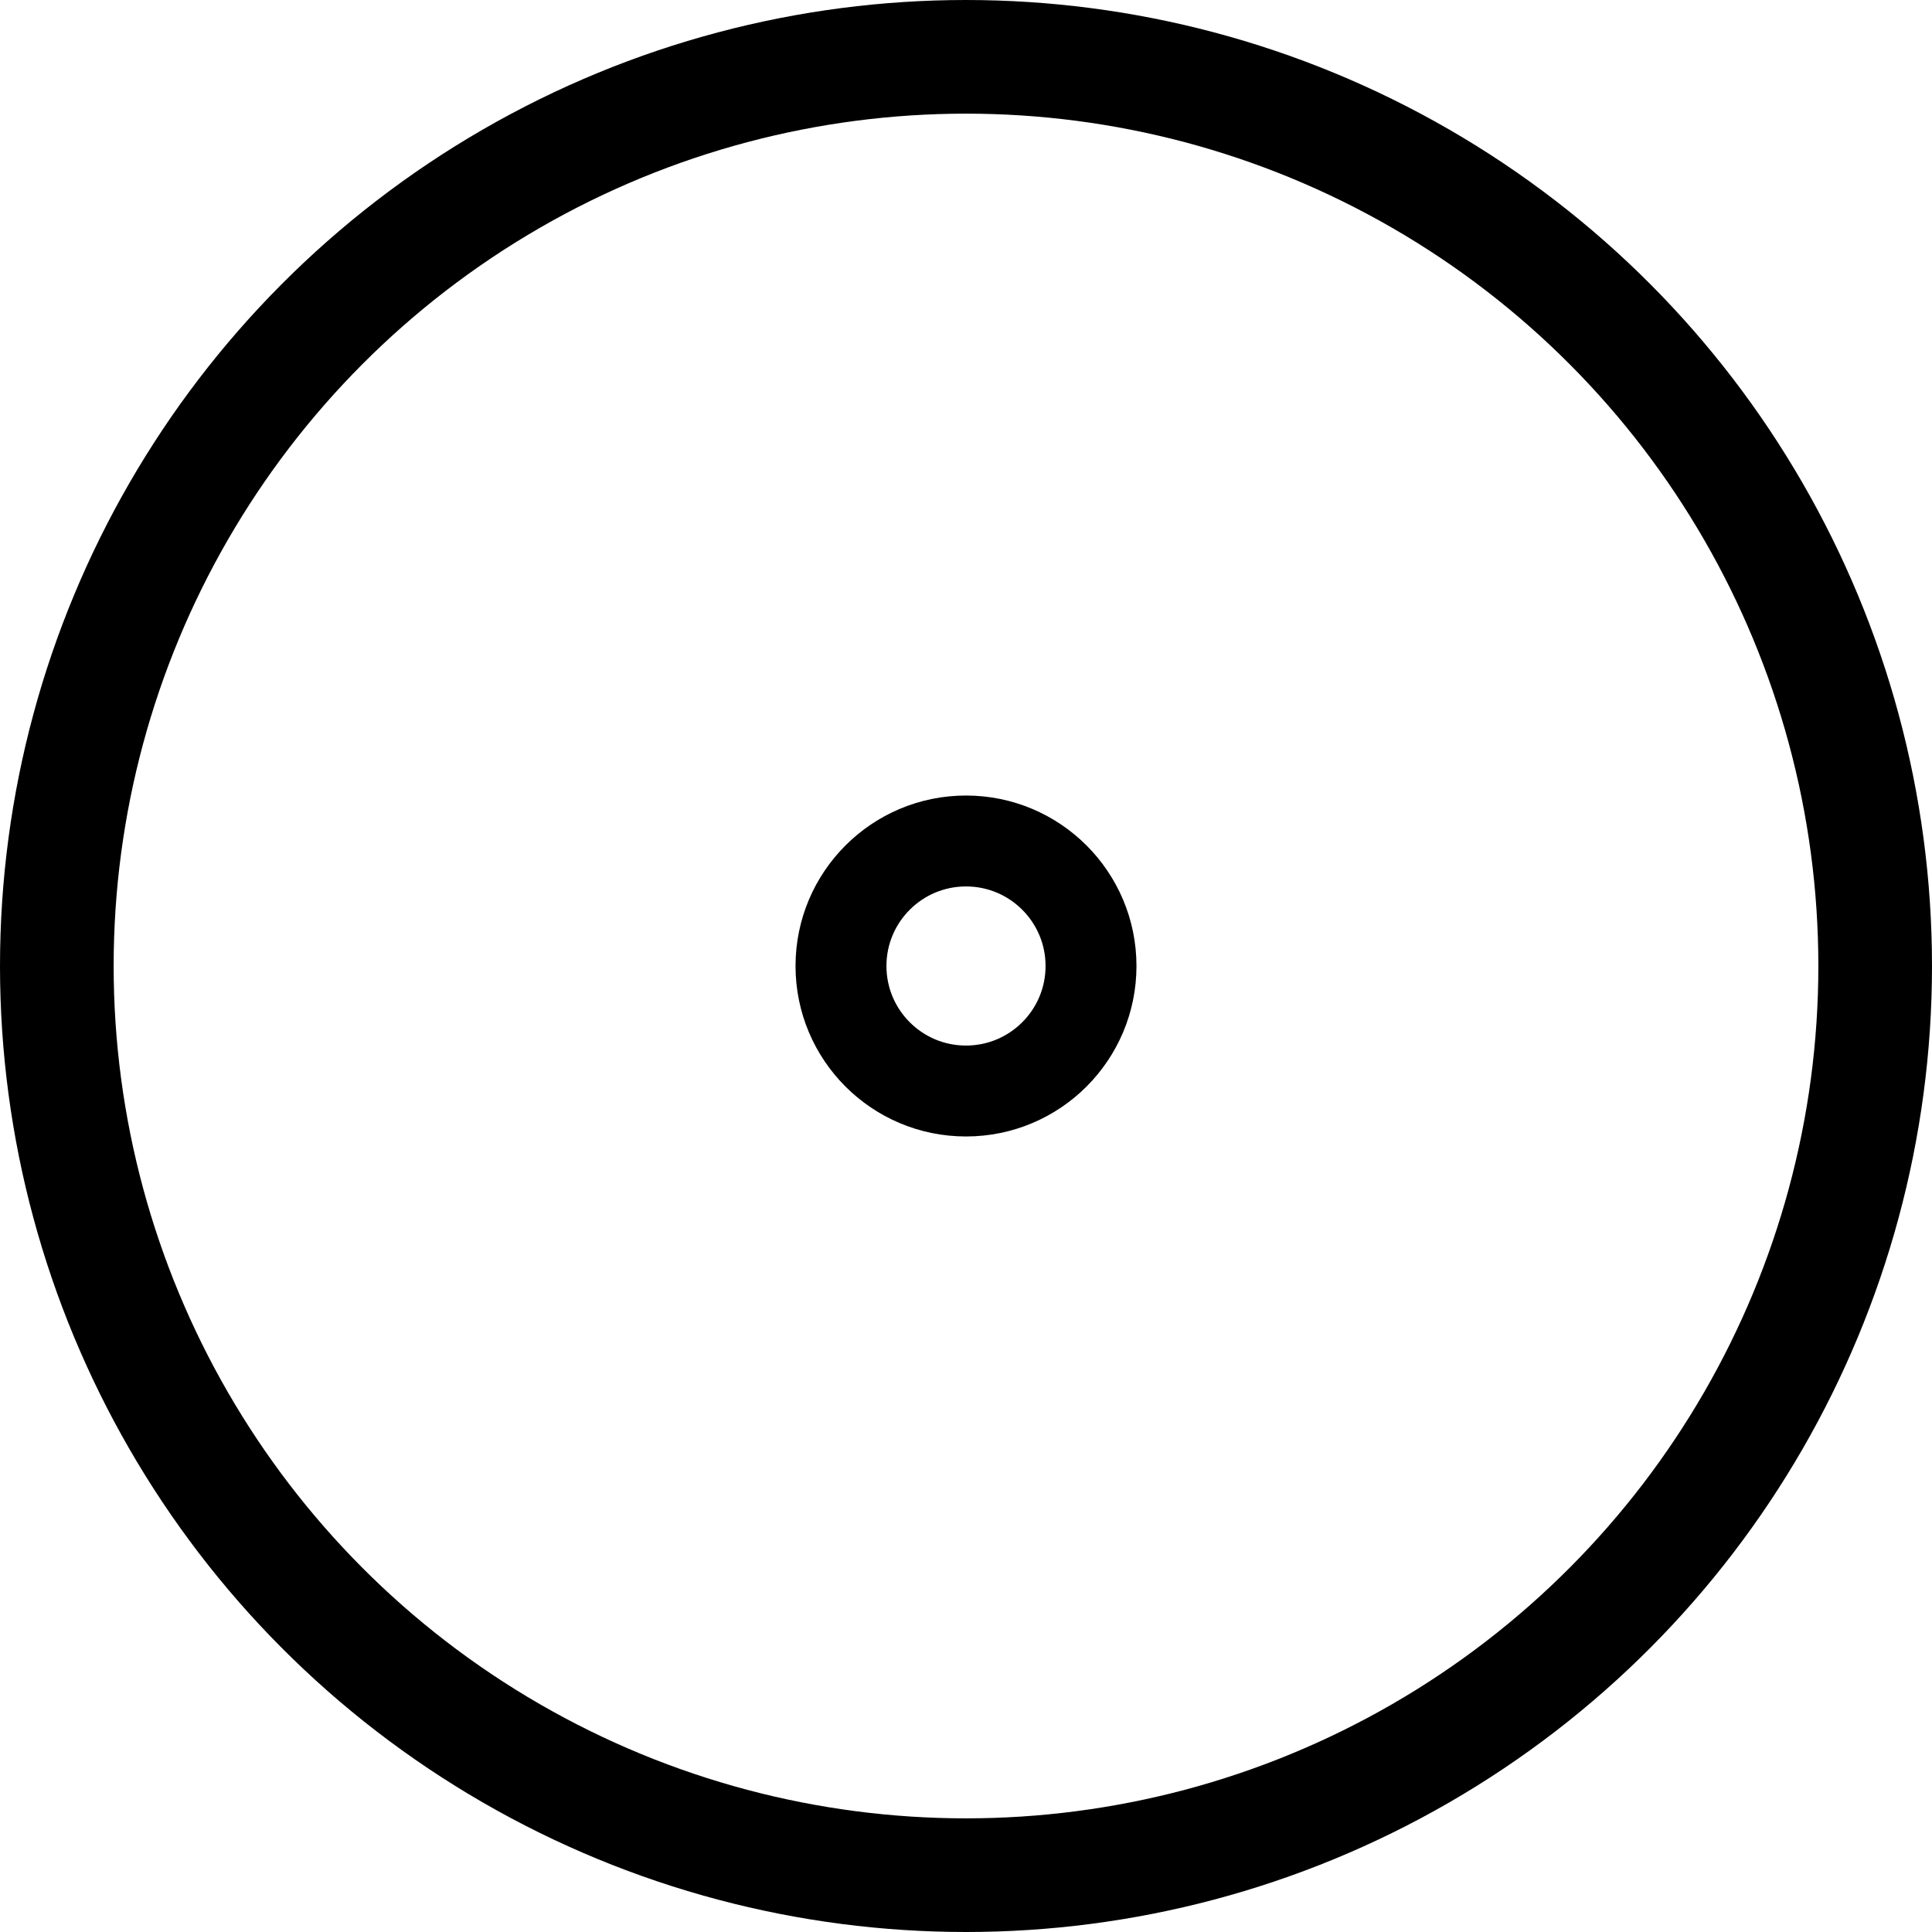 <?xml version="1.0" encoding="UTF-8"?> <svg xmlns="http://www.w3.org/2000/svg" width="17" height="17" viewBox="0 0 17 17" fill="none"> <circle cx="8.5" cy="8.5" r="8" stroke="black"></circle> <circle cx="8.5" cy="8.5" r="1.1" stroke="black" stroke-width="0.8"></circle> </svg> 